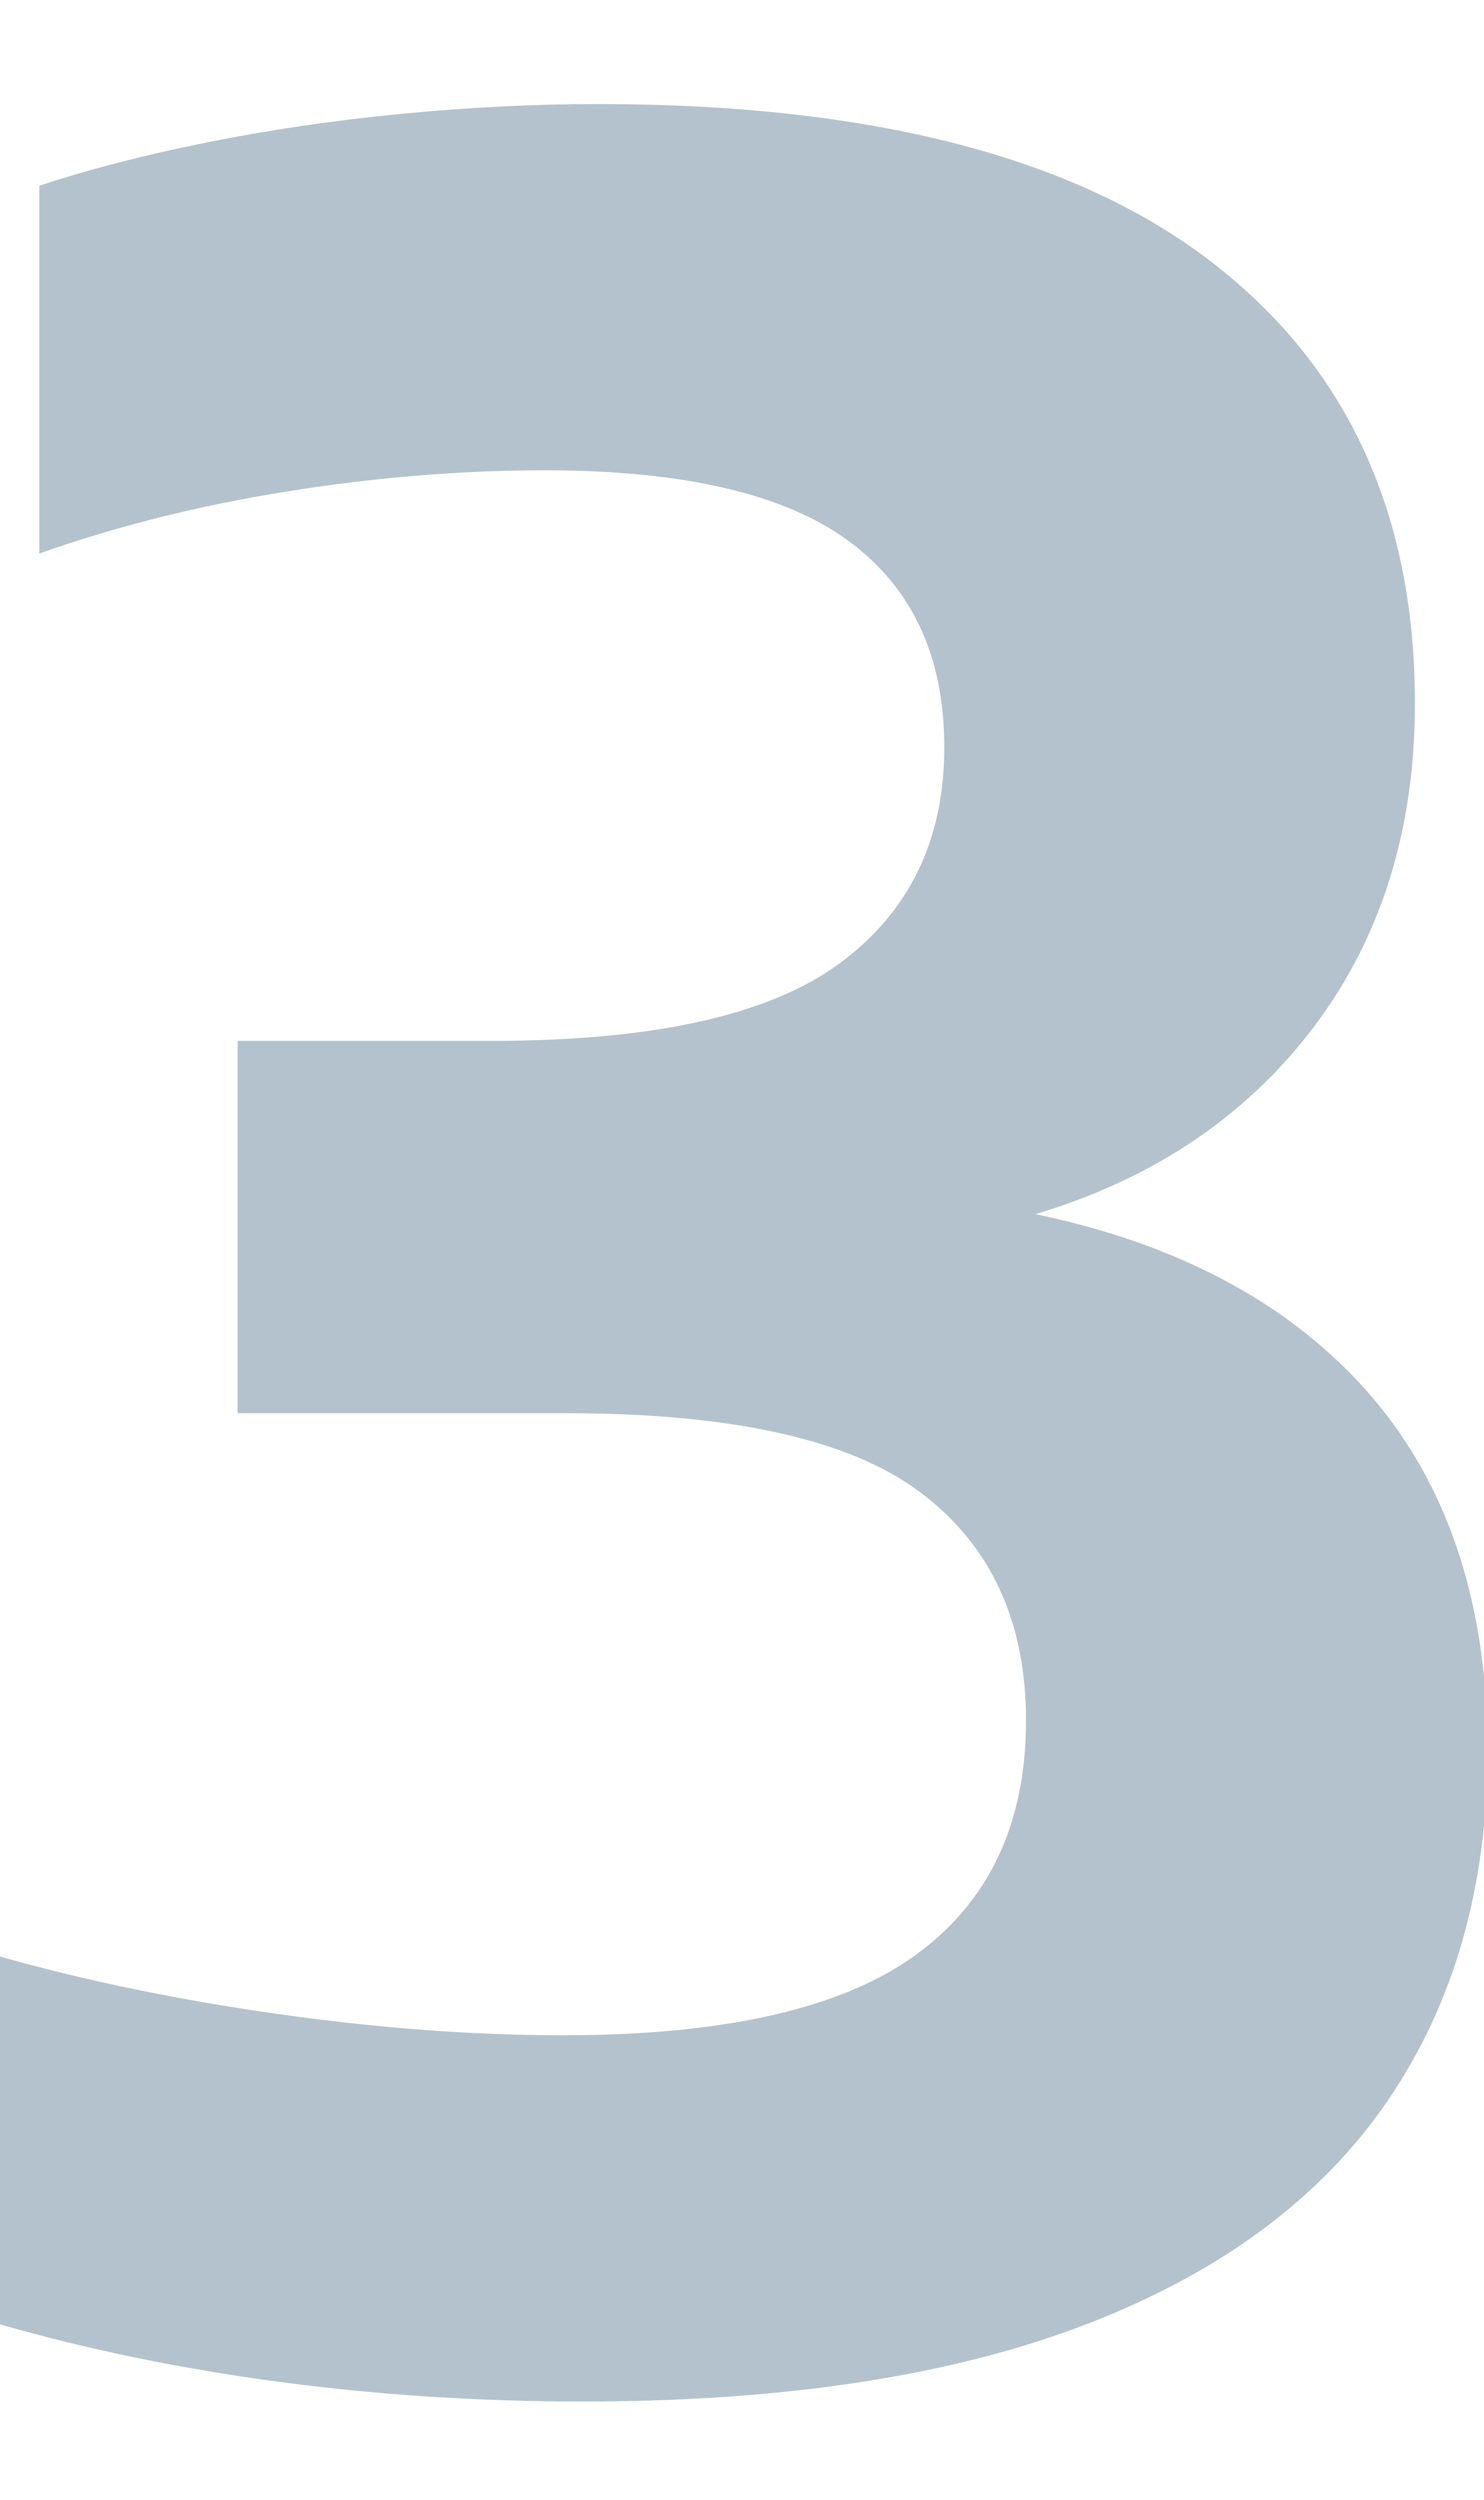 <svg width="152" height="256" viewBox="0 0 152 256" fill="none" xmlns="http://www.w3.org/2000/svg">
<g clip-path="url(#clip0_55_20)">
<path opacity="0.3" d="M59.675 245.945C49.032 245.945 38.672 245.273 28.598 243.93C18.523 242.587 8.99 240.623 0 238.04V200.375C8.783 202.855 18.29 204.818 28.52 206.265C38.75 207.712 48.463 208.435 57.66 208.435C74.193 208.435 86.232 205.697 93.775 200.22C101.318 194.743 105.09 186.735 105.09 176.195C105.09 166.068 101.499 158.293 94.317 152.868C87.136 147.443 75.02 144.73 57.97 144.73H24.335V106.6H50.375C66.908 106.6 78.766 103.965 85.948 98.695C93.129 93.425 96.72 86.037 96.72 76.53C96.72 67.23 93.439 60.178 86.877 55.373C80.316 50.568 69.957 48.165 55.8 48.165C47.223 48.165 38.414 48.888 29.372 50.335C20.331 51.782 11.883 53.9 4.03 56.69V19.025C8.99 17.372 14.673 15.899 21.08 14.607C27.487 13.316 34.152 12.334 41.075 11.662C47.998 10.991 54.715 10.655 61.225 10.655C89.022 10.655 109.921 16.003 123.922 26.698C137.924 37.392 144.925 52.505 144.925 72.035C144.925 85.882 140.973 97.558 133.068 107.065C125.163 116.572 114.235 122.823 100.285 125.82L100.44 123.34C117.077 125.82 129.89 131.788 138.88 141.243C147.87 150.698 152.365 163.382 152.365 179.295C152.365 193.142 148.981 205.051 142.213 215.023C135.444 224.994 125.188 232.641 111.445 237.963C97.702 243.284 80.445 245.945 59.675 245.945Z" fill="#003254"/>
</g>
<defs>
<clipPath id="clip0_55_20">
<rect width="152" height="256" fill="white"/>
</clipPath>
</defs>
</svg>
